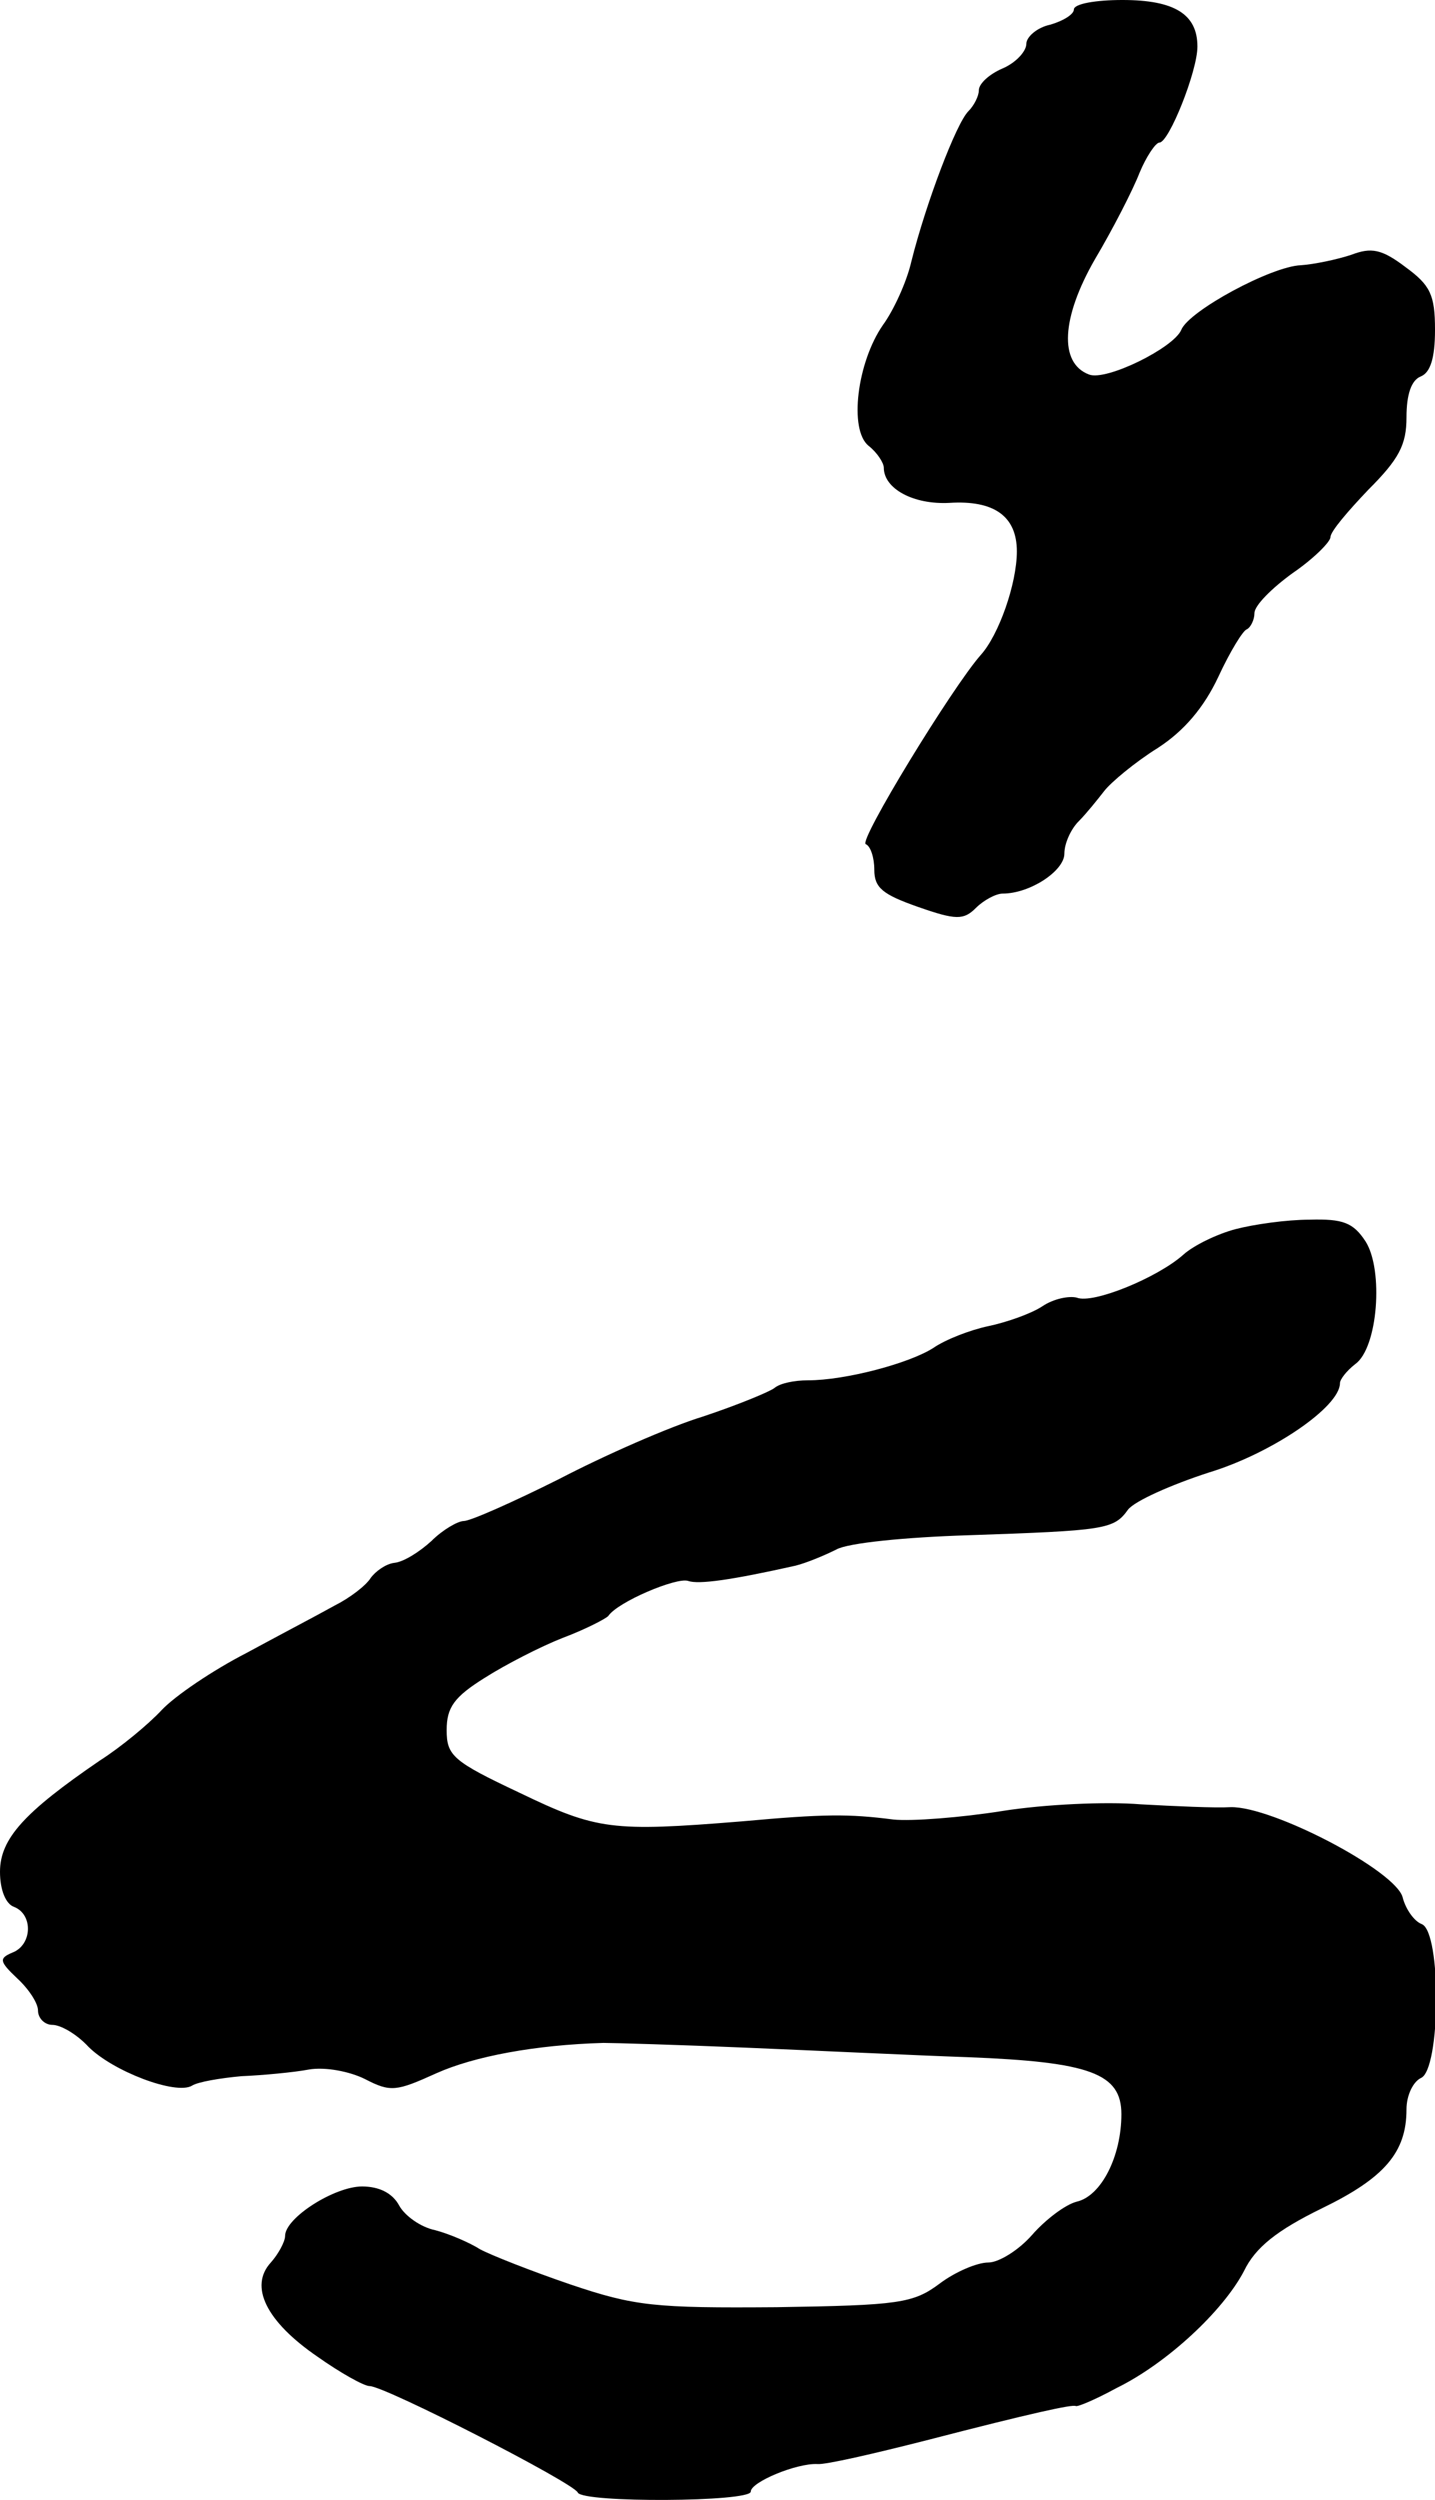<?xml version="1.0" standalone="no"?>
<!DOCTYPE svg PUBLIC "-//W3C//DTD SVG 20010904//EN"
 "http://www.w3.org/TR/2001/REC-SVG-20010904/DTD/svg10.dtd">
<svg version="1.0" xmlns="http://www.w3.org/2000/svg"
 width="151pt" height="263pt" viewBox="0 0 151 263"
 preserveAspectRatio="xMidYMid meet">
<g transform="translate(0,263) scale(0.1,-0.1)"
fill="#000000" stroke="none">
<path d="M1130 2620 c0 -5 -11 -12 -25 -16 -14 -3 -25 -13 -25 -20 0 -8 -11
-20 -25 -26 -14 -6 -25 -16 -25 -23 0 -6 -5 -16 -11 -22 -13 -13 -45 -98 -60
-158 -5 -22 -19 -52 -30 -67 -27 -39 -36 -110 -15 -127 9 -7 16 -18 16 -23 0
-22 31 -39 69 -37 47 3 71 -14 71 -51 0 -34 -19 -88 -38 -109 -30 -34 -129
-196 -121 -199 5 -2 9 -14 9 -27 0 -19 9 -26 46 -39 40 -14 48 -14 61 -1 8 8
21 15 28 15 29 0 65 24 65 42 0 11 7 26 15 34 8 8 20 23 27 32 7 9 32 30 56
45 28 18 49 43 64 75 12 26 26 49 30 50 4 2 8 10 8 17 0 8 18 26 40 42 22 15
40 33 40 38 0 6 19 28 40 50 32 32 40 47 40 76 0 24 5 39 15 43 10 4 15 19 15
49 0 37 -5 47 -31 66 -25 19 -36 21 -57 13 -15 -5 -39 -10 -53 -11 -31 -1
-118 -48 -126 -68 -8 -19 -79 -54 -97 -47 -32 12 -29 60 6 121 19 32 40 73 47
91 7 17 17 32 21 32 10 0 40 75 40 101 0 34 -24 49 -79 49 -28 0 -51 -4 -51
-10z"/>
<path d="M1300 1337 c-19 -5 -44 -17 -55 -27 -27 -24 -95 -52 -112 -45 -8 2
-24 -1 -36 -9 -12 -8 -38 -17 -57 -21 -19 -4 -45 -14 -58 -23 -25 -16 -92 -34
-132 -34 -14 0 -29 -3 -35 -8 -5 -4 -39 -18 -75 -30 -36 -11 -104 -41 -152
-66 -48 -24 -93 -44 -100 -44 -6 0 -22 -9 -34 -21 -12 -11 -29 -22 -39 -23 -9
-1 -20 -9 -25 -16 -5 -8 -22 -21 -38 -29 -16 -9 -58 -31 -93 -50 -35 -18 -75
-45 -89 -60 -14 -15 -43 -39 -65 -53 -79 -54 -105 -82 -105 -117 0 -19 6 -34
15 -37 20 -8 19 -40 -2 -48 -14 -6 -14 -9 5 -27 12 -11 22 -26 22 -34 0 -8 7
-15 15 -15 9 0 26 -10 38 -23 26 -26 92 -51 109 -41 6 4 30 8 52 10 23 1 55 4
71 7 17 3 43 -2 59 -10 27 -14 33 -13 75 6 40 18 105 30 176 32 11 0 79 -2
150 -5 72 -3 176 -8 233 -10 129 -5 162 -17 162 -60 0 -44 -21 -86 -47 -92
-12 -3 -33 -19 -47 -35 -14 -16 -35 -29 -46 -29 -12 0 -35 -10 -51 -22 -28
-21 -43 -23 -172 -25 -128 -1 -149 1 -217 24 -41 14 -84 31 -95 37 -11 7 -32
16 -47 20 -15 3 -32 15 -38 26 -7 13 -21 20 -39 20 -29 0 -81 -33 -81 -52 0
-6 -7 -19 -15 -28 -23 -25 -5 -62 49 -99 24 -17 49 -31 55 -31 16 0 215 -102
219 -112 5 -11 182 -10 182 1 0 10 48 30 70 29 8 -1 60 11 115 25 112 29 154
38 157 36 2 -1 21 7 43 19 53 26 112 81 134 123 12 25 35 43 82 66 66 32 89
59 89 104 0 15 7 29 15 33 21 8 22 154 1 162 -8 3 -17 16 -20 28 -7 28 -137
96 -181 95 -16 -1 -59 1 -95 3 -36 3 -101 0 -145 -7 -44 -7 -96 -11 -115 -9
-47 6 -72 6 -160 -2 -136 -11 -152 -9 -233 30 -70 33 -77 39 -77 66 0 24 8 35
40 55 22 14 59 33 82 42 24 9 45 20 48 23 10 15 72 41 84 37 11 -4 46 1 113
16 12 3 31 11 43 17 12 7 74 13 138 15 145 5 154 6 169 27 7 9 45 26 85 39 66
20 138 69 138 94 0 4 7 13 16 20 24 17 30 99 11 129 -13 20 -24 24 -59 23 -24
0 -59 -5 -78 -10z"/>
</g>
</svg>
